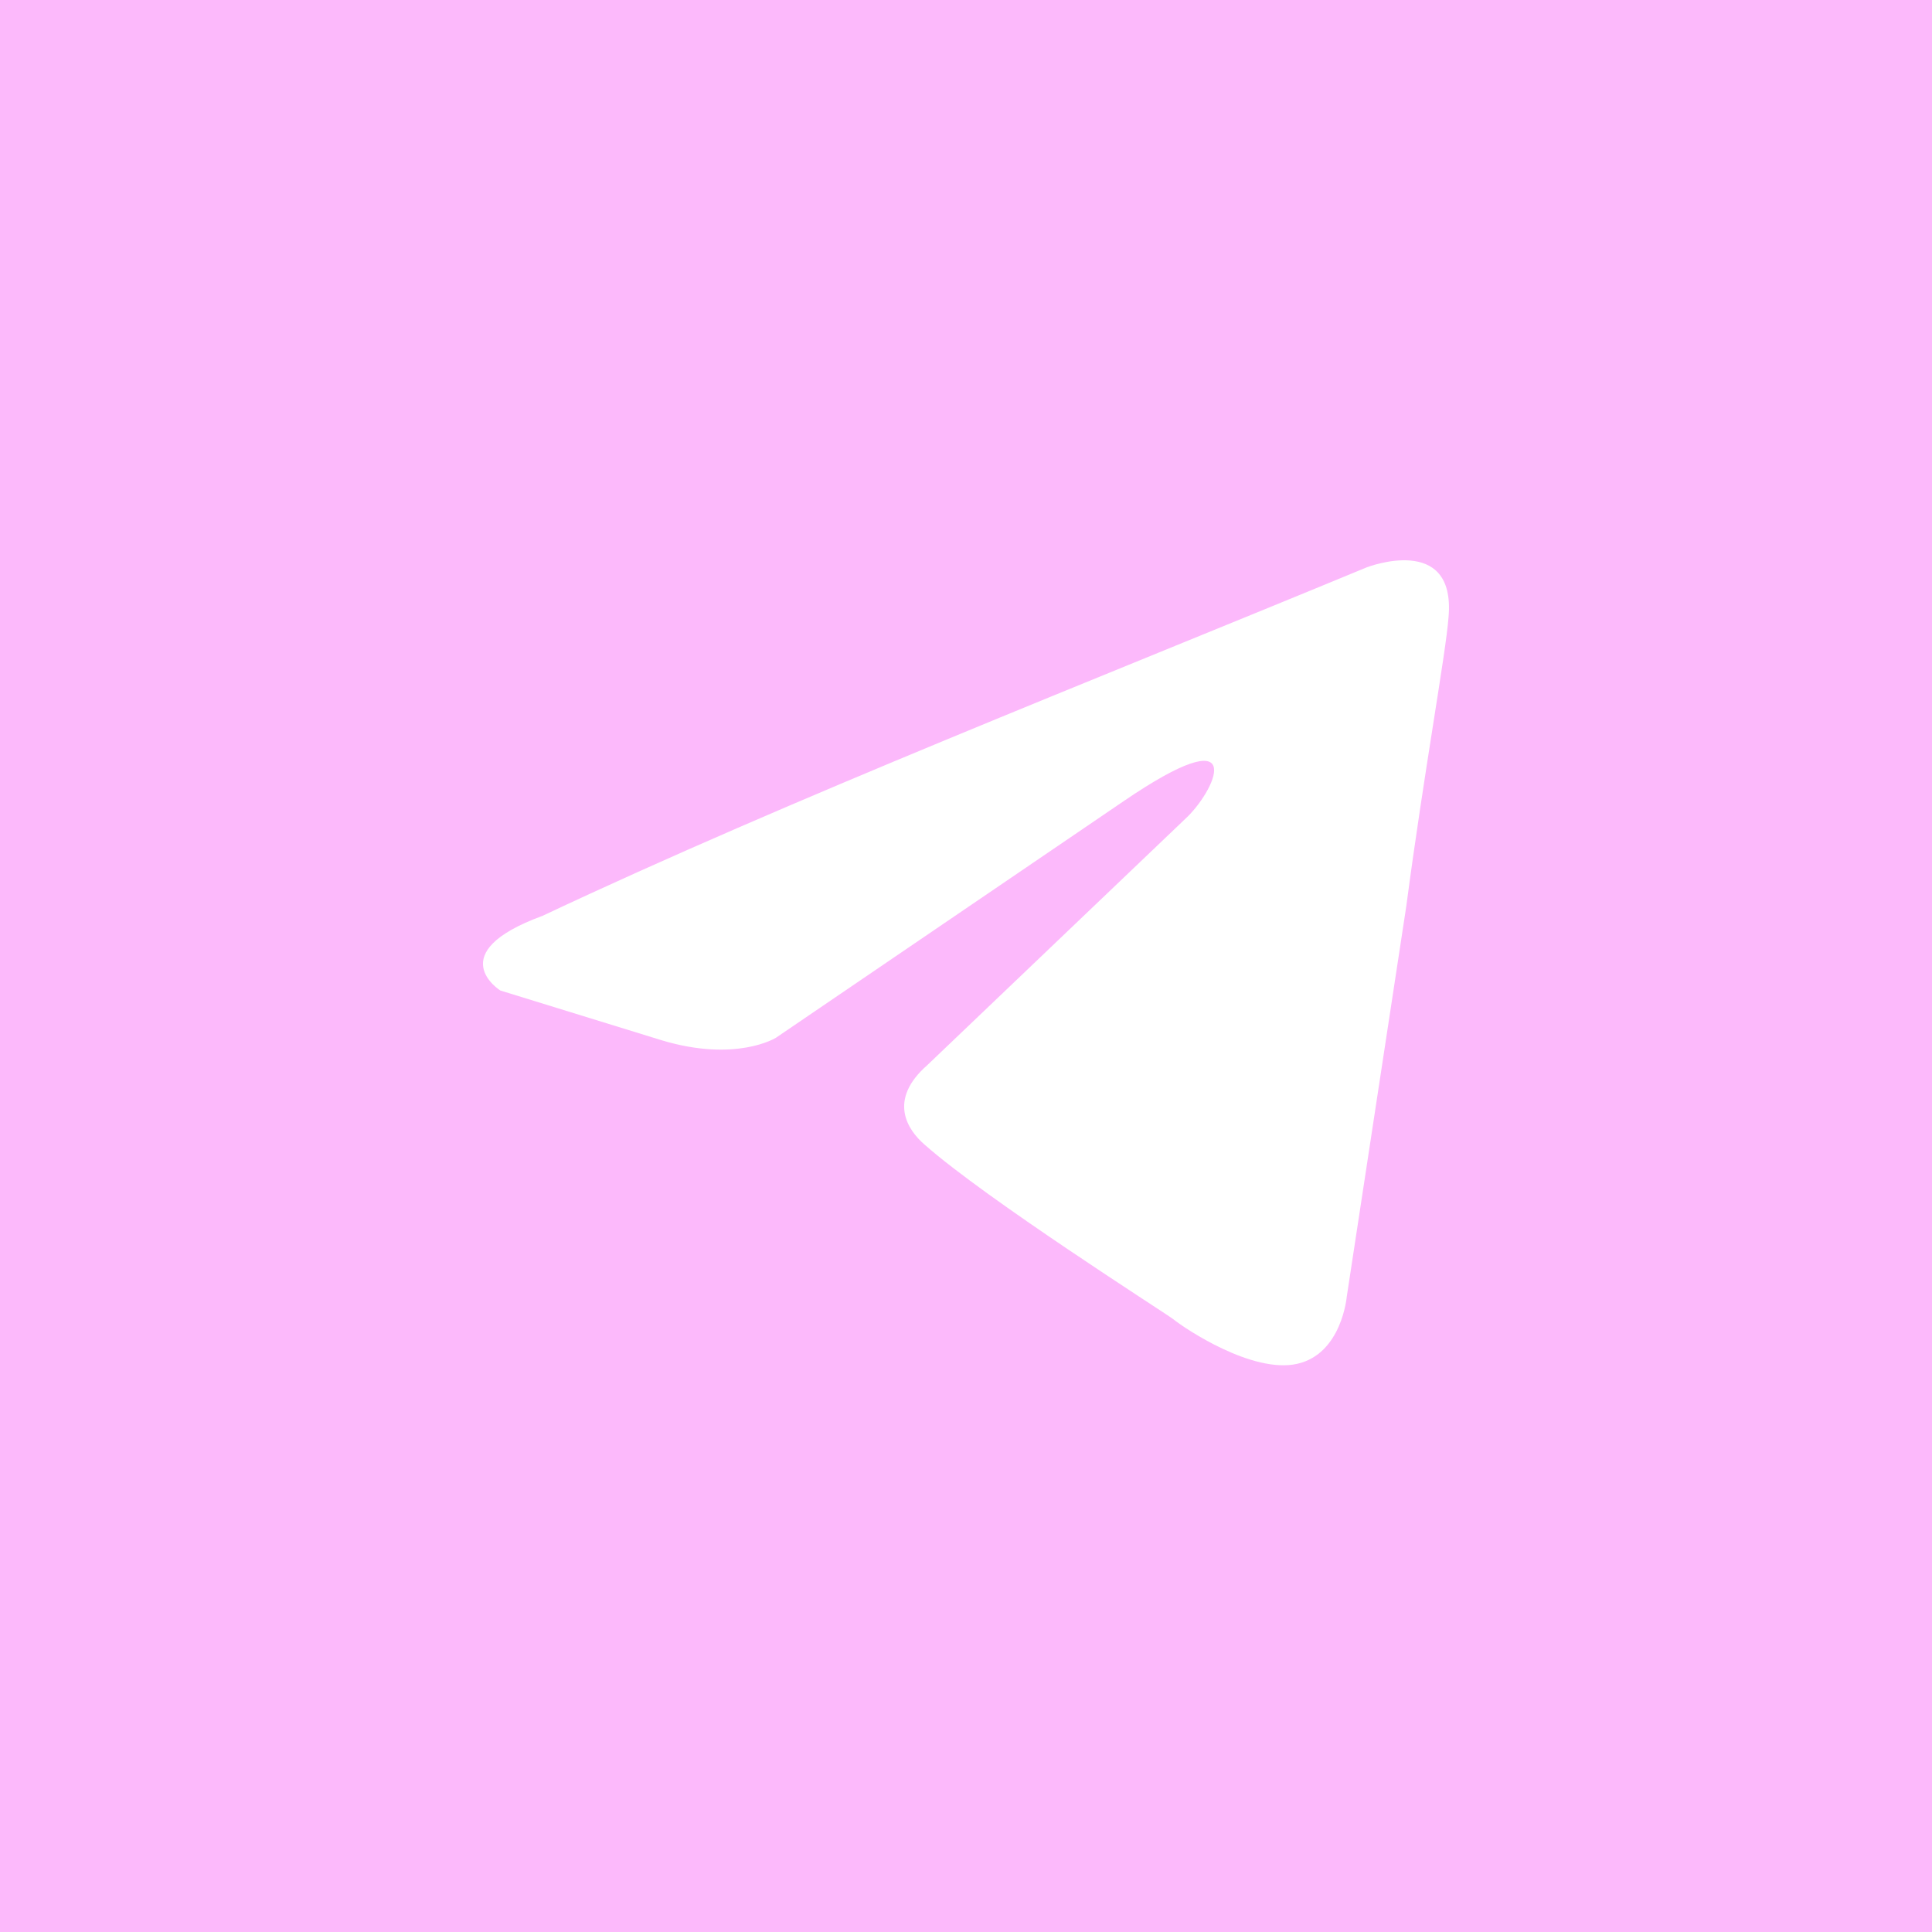<?xml version="1.0" encoding="UTF-8"?> <svg xmlns="http://www.w3.org/2000/svg" width="25" height="25" viewBox="0 0 25 25" fill="none"> <rect width="25" height="25" fill="#FCB9FB"></rect> <path d="M17.684 7.342C17.684 7.342 18.841 6.891 18.744 7.986C18.712 8.437 18.423 10.015 18.198 11.722L17.427 16.779C17.427 16.779 17.363 17.519 16.785 17.648C16.207 17.777 15.339 17.197 15.179 17.068C15.05 16.972 12.77 15.523 11.967 14.814C11.742 14.621 11.485 14.234 11.999 13.783L15.372 10.563C15.757 10.176 16.142 9.274 14.537 10.369L10.04 13.429C10.04 13.429 9.526 13.751 8.562 13.461L6.474 12.817C6.474 12.817 5.703 12.334 7.02 11.851C10.232 10.337 14.183 8.791 17.684 7.342Z" fill="white"></path> </svg> 